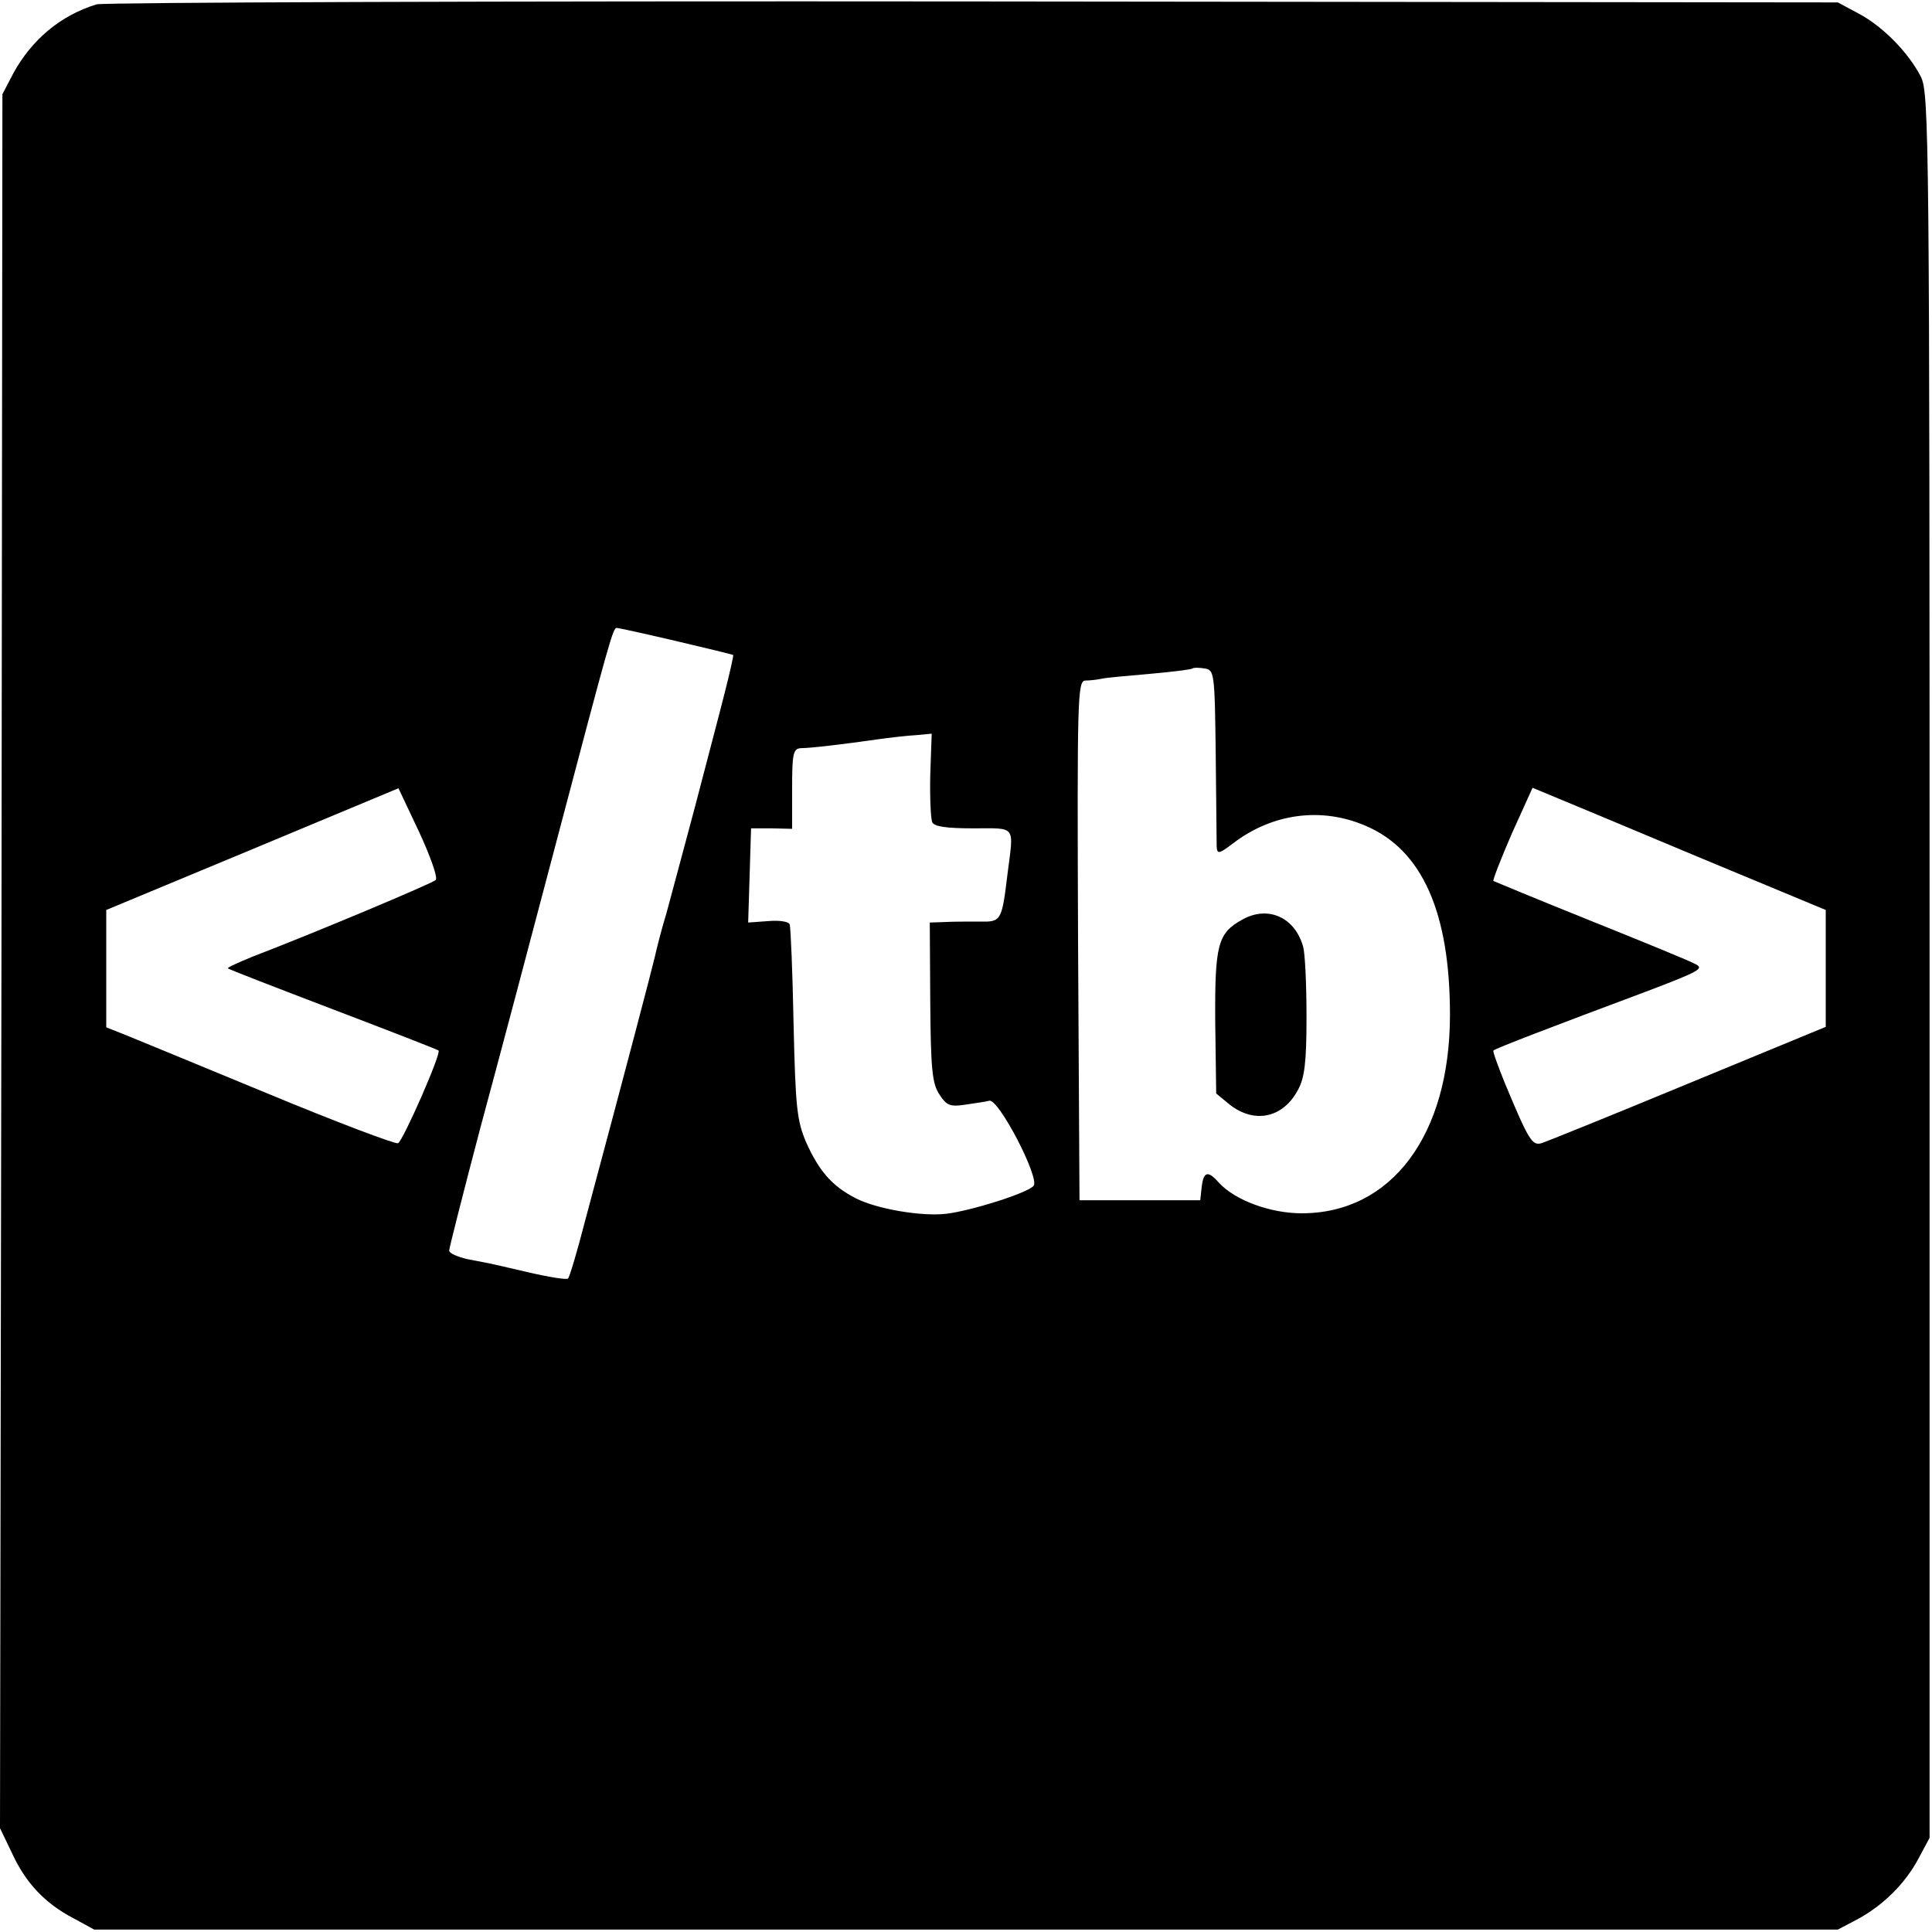 <?xml version="1.0" standalone="no"?>
<!DOCTYPE svg PUBLIC "-//W3C//DTD SVG 20010904//EN"
 "http://www.w3.org/TR/2001/REC-SVG-20010904/DTD/svg10.dtd">
<svg version="1.0" xmlns="http://www.w3.org/2000/svg"
 width="16pt" height="16pt" viewBox="0 0 16 16"
 preserveAspectRatio="xMidYMid meet">
<g transform="translate(0,16) scale(0.004,-0.004)"
fill="#000000" stroke="none">
<path d="M200 3991 c-75 -23 -134 -73 -172 -142 l-23 -44 -2 -1795 -3 -1795
25 -52 c28 -61 68 -104 128 -135 l42 -23 1805 0 1805 0 40 21 c54 29 100 75
127 126 l23 43 0 1805 c0 1711 -1 1807 -18 1841 -25 49 -78 104 -129 131 l-43
23 -1790 2 c-984 1 -1801 -2 -1815 -6z m1199 -1318 c64 -15 117 -28 119 -29 1
-1 -7 -37 -18 -80 -11 -44 -39 -149 -61 -234 -23 -85 -49 -184 -59 -220 -11
-36 -21 -76 -24 -90 -5 -22 -57 -221 -145 -549 -16 -62 -32 -116 -35 -118 -3
-3 -40 3 -83 13 -90 21 -78 18 -125 27 -21 5 -38 12 -38 18 0 5 29 119 64 252
36 133 106 397 156 587 114 432 119 450 127 450 3 0 58 -12 122 -27z m1118
-234 c1 -96 2 -182 2 -192 1 -16 5 -15 34 7 81 62 183 76 275 36 117 -50 174
-180 174 -391 0 -249 -121 -411 -307 -411 -65 0 -138 27 -171 63 -23 26 -32
24 -36 -8 l-3 -28 -125 0 -125 0 -3 538 c-2 506 -1 537 15 538 10 0 26 2 35 4
9 2 54 6 100 10 46 4 85 9 87 11 2 2 13 2 25 0 20 -3 21 -8 23 -177z m-591
-43 c-1 -47 1 -91 4 -98 3 -9 28 -13 85 -13 90 0 84 8 71 -94 -12 -99 -13
-100 -59 -99 -23 0 -55 0 -72 -1 l-30 -1 1 -165 c1 -138 4 -169 19 -191 15
-23 22 -26 54 -21 20 3 42 6 49 8 19 6 105 -160 92 -176 -12 -15 -130 -52
-181 -58 -51 -6 -144 10 -187 32 -49 25 -76 56 -103 116 -19 45 -22 71 -26
245 -2 107 -6 200 -8 206 -2 6 -21 9 -44 7 l-42 -3 3 97 3 98 43 0 42 -1 0 83
c0 72 2 83 18 84 20 0 87 8 157 18 28 4 64 8 82 9 l32 3 -3 -85z m-1024 -218
c-7 -7 -252 -110 -380 -159 -29 -12 -52 -22 -50 -24 2 -2 100 -40 218 -85 118
-45 216 -83 218 -85 6 -6 -74 -188 -84 -192 -6 -2 -128 44 -270 103 -143 59
-276 114 -296 122 l-38 15 0 122 0 121 303 126 302 126 43 -91 c23 -50 39 -94
34 -99z m2611 49 l267 -111 0 -121 0 -121 -286 -118 c-157 -65 -293 -120 -303
-123 -19 -5 -26 6 -76 126 -14 35 -25 65 -23 66 3 4 126 51 316 122 113 43
122 48 100 58 -13 7 -111 47 -218 90 -107 43 -196 80 -198 81 -2 1 15 45 38
98 l43 95 36 -15 c20 -8 156 -65 304 -127z"/>
<path d="M2572 2096 c-51 -28 -57 -52 -56 -212 l2 -148 28 -23 c51 -40 110
-28 141 30 14 25 18 57 18 152 0 66 -3 131 -7 145 -17 61 -73 86 -126 56z"/>
</g>
</svg>
